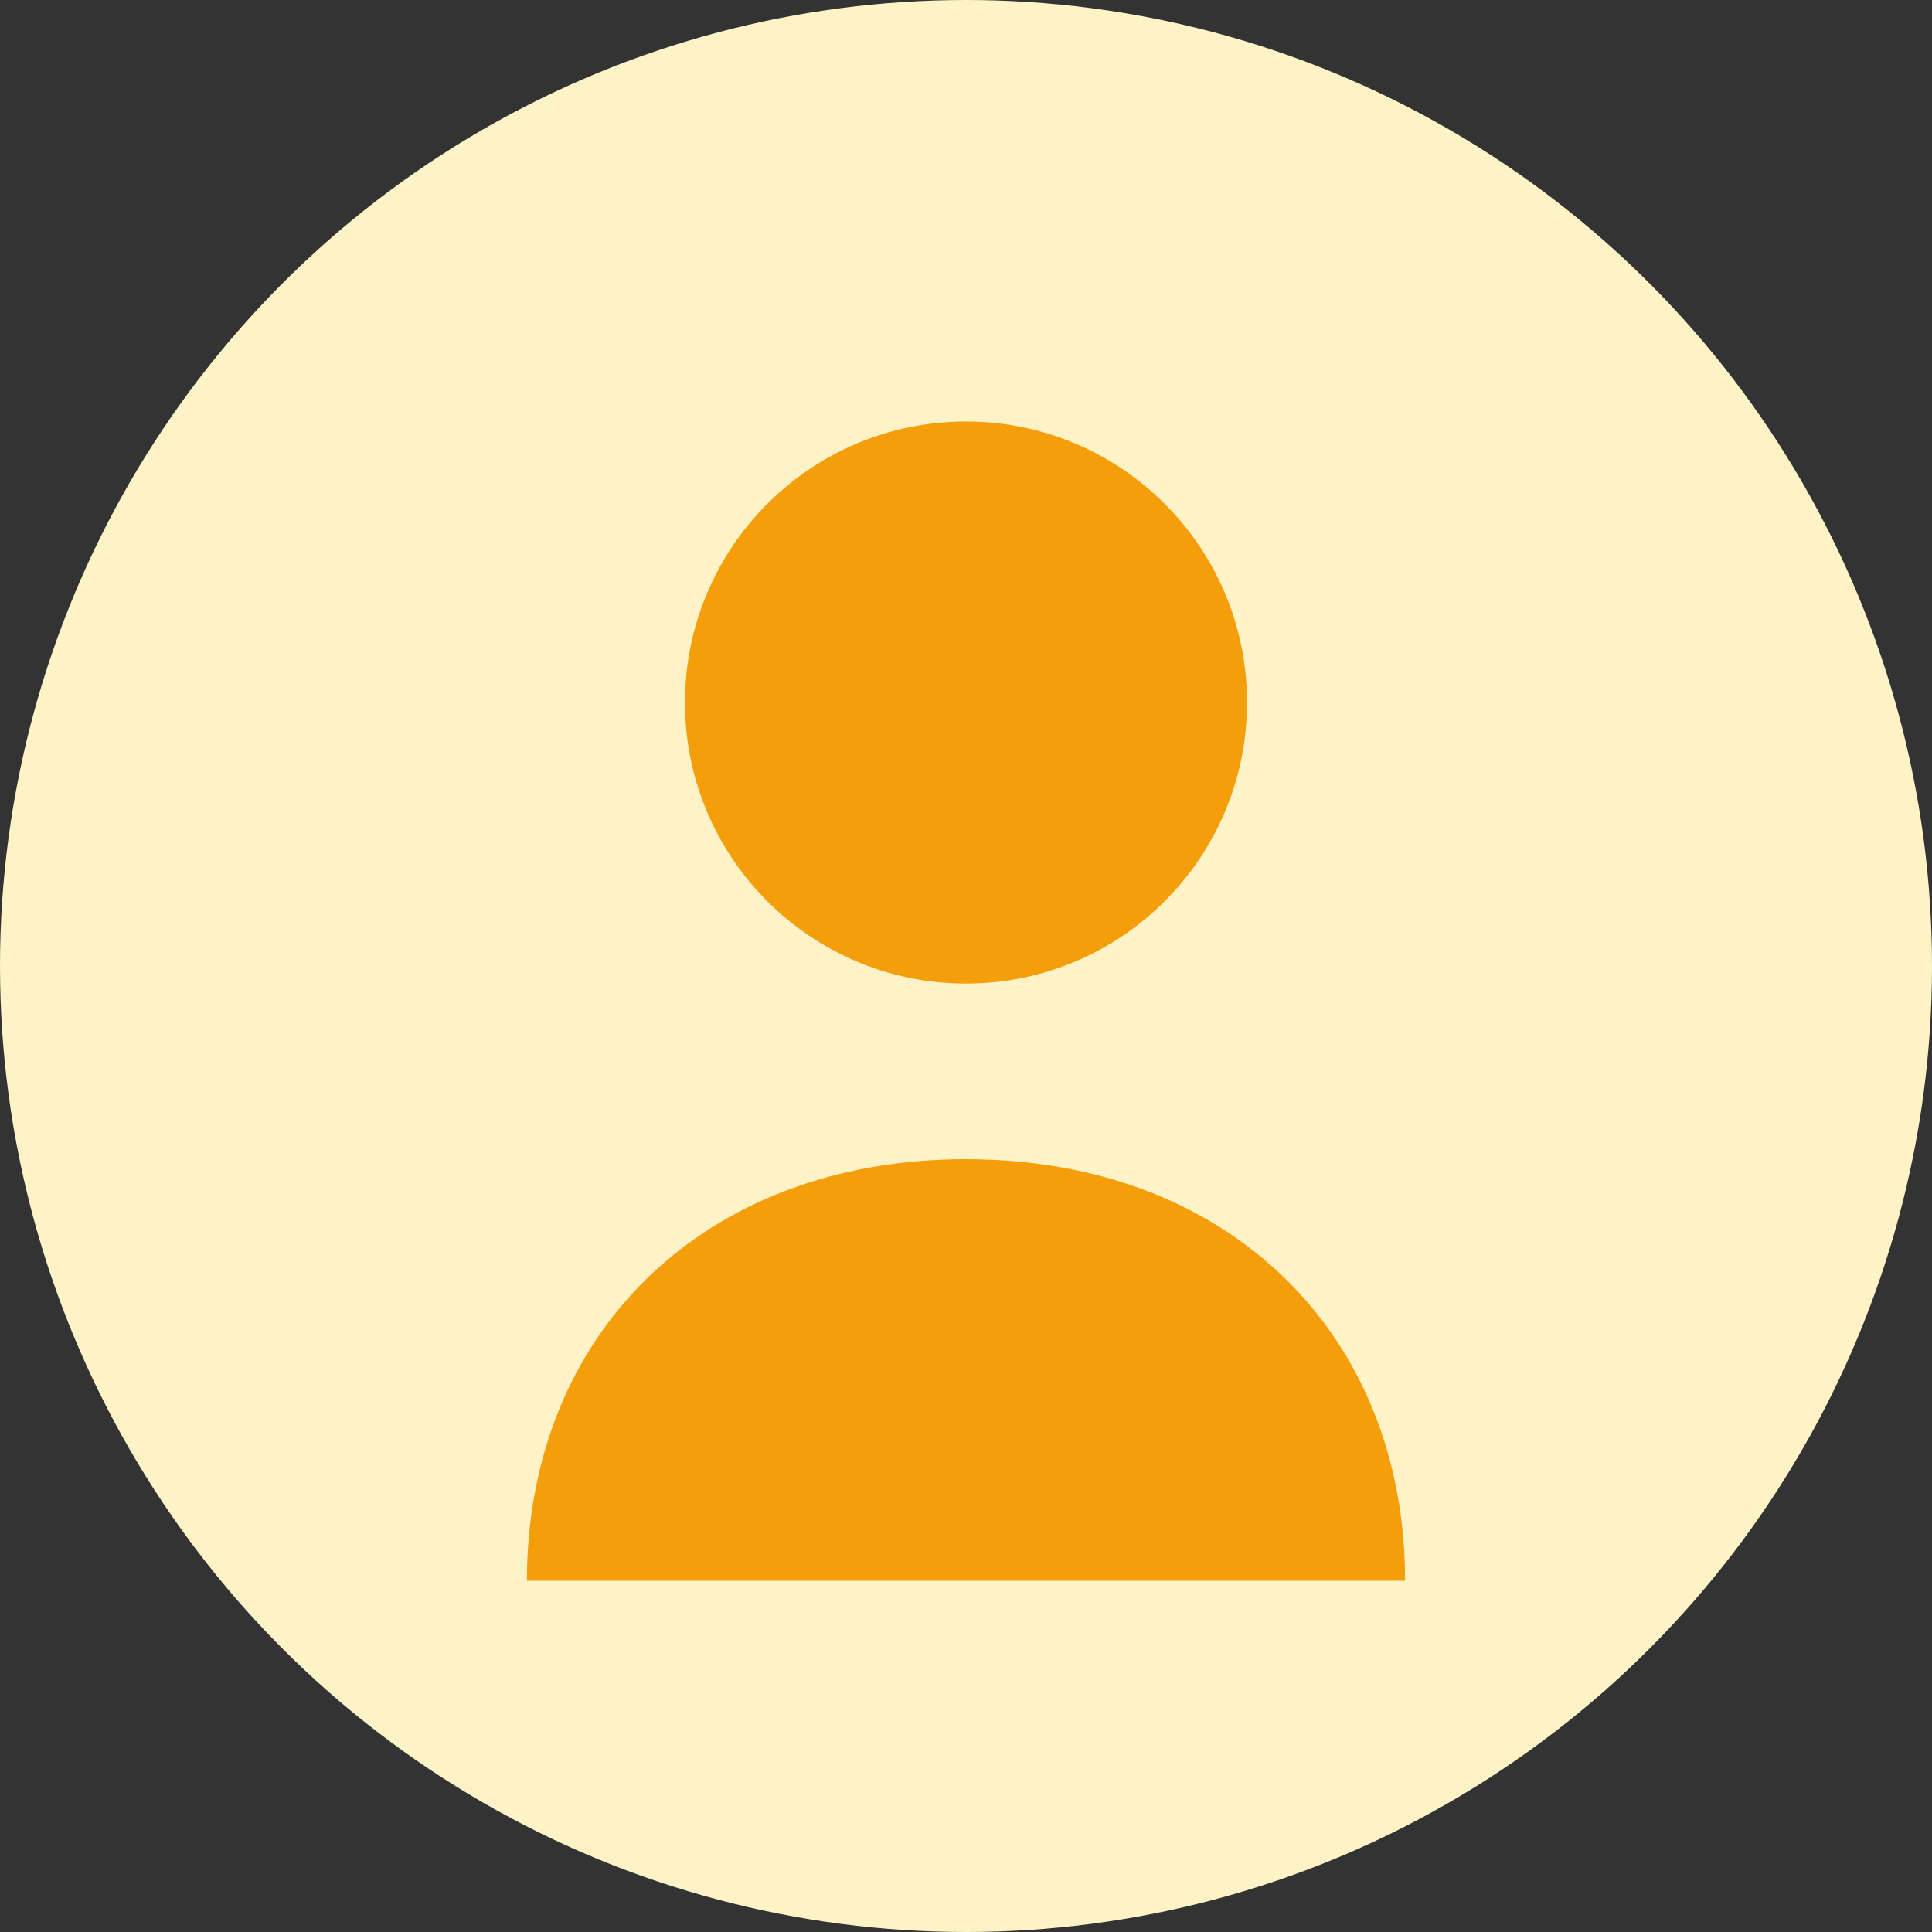 <svg width="55" height="55" viewBox="0 0 55 55" xmlns="http://www.w3.org/2000/svg">
  <rect x="0" y="0" width="55" height="55" fill="#333333" stroke="none"/>
  <circle cx="27.5" cy="27.5" r="27.5" fill="#FEF3C7"/>
  <circle cx="27.5" cy="20" r="8" fill="#F59E0B"/>
  <path d="M40 45 C40 38 35 33 27.5 33 C20 33 15 38 15 45" fill="#F59E0B"/>
</svg>
